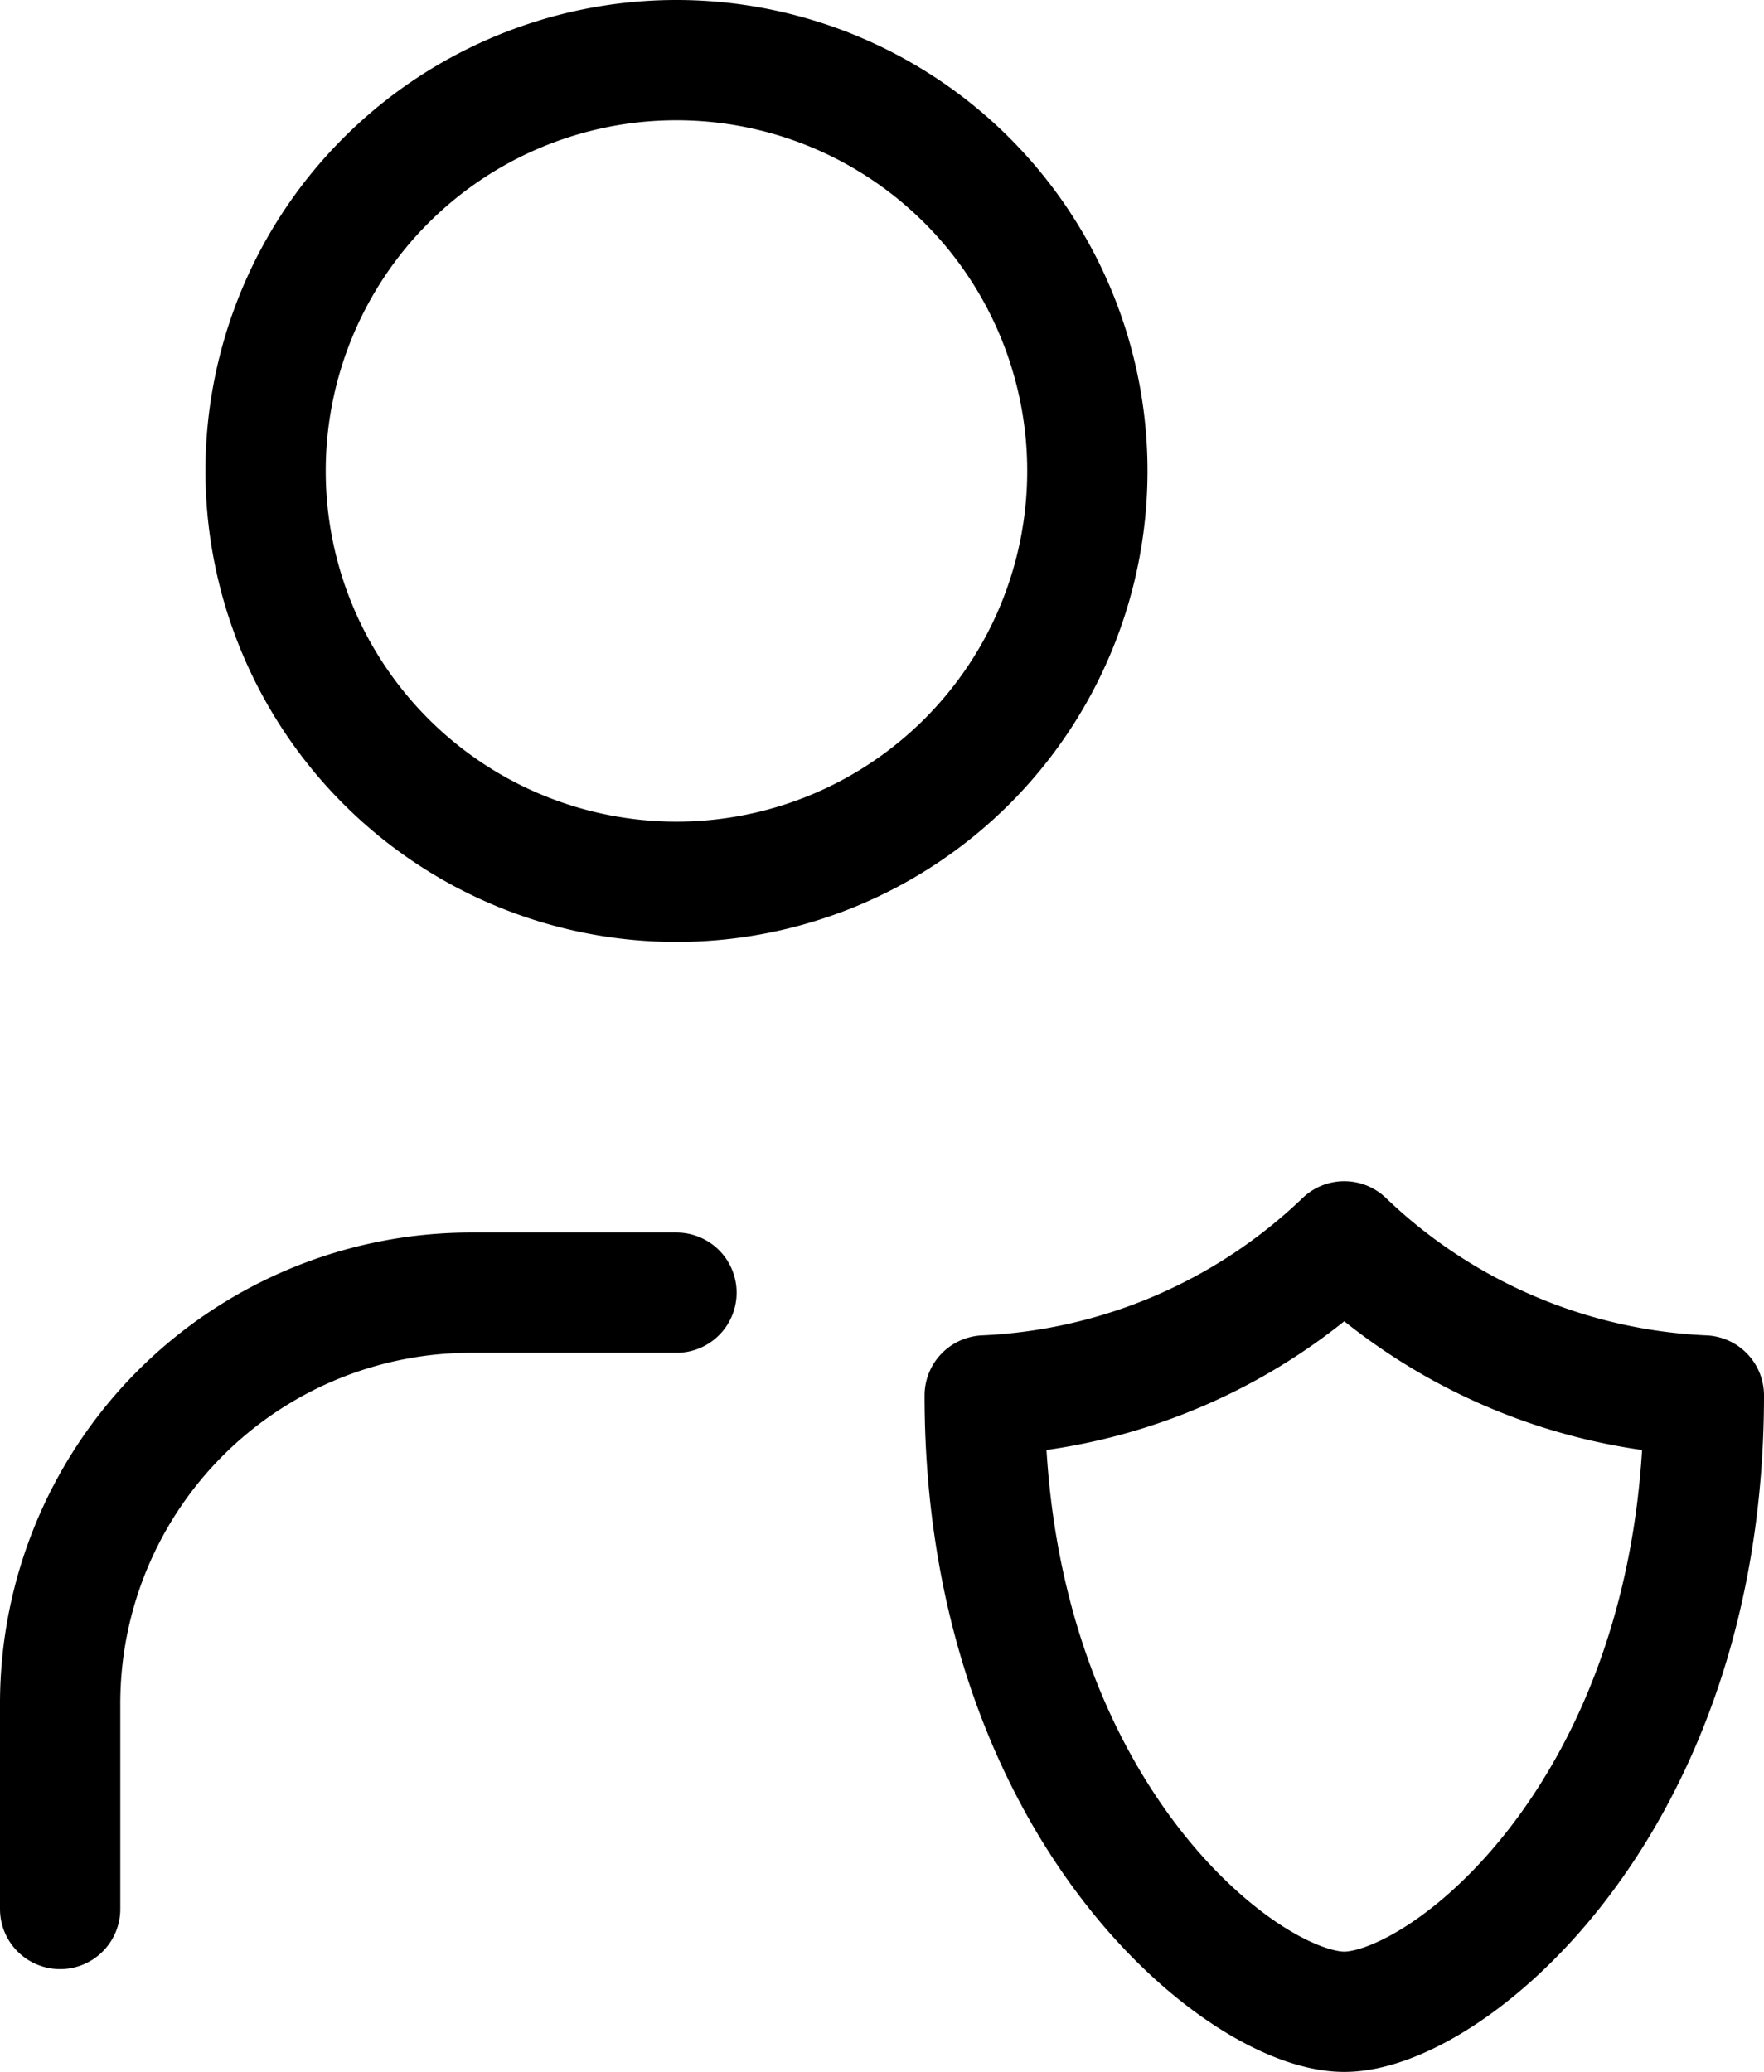 <svg xmlns="http://www.w3.org/2000/svg" width="21.998" height="25.841" viewBox="0 0 21.998 25.841">
  <g id="Visible_Deterrence" data-name="Visible Deterrence" transform="translate(-5.25 -2.25)">
    <path id="Path_13764" data-name="Path 13764" d="M6,22.687V20.124A5.124,5.124,0,0,1,11.124,15h2.562" transform="translate(0 3.373)" fill="none" stroke="#000" stroke-linecap="round" stroke-linejoin="round" stroke-width="1.5"/>
    <path id="Path_13765" data-name="Path 13765" d="M23.968,16.422c0,5.124-3.2,7.687-4.484,7.687S15,21.546,15,16.422A6.92,6.92,0,0,0,19.484,14.5,6.92,6.92,0,0,0,23.968,16.422Z" transform="translate(2.53 3.233)" fill="none" stroke="#000" stroke-linecap="round" stroke-linejoin="round" stroke-width="1.5"/>
    <path id="Path_13766" data-name="Path 13766" d="M8,8.124A5.124,5.124,0,1,0,13.124,3,5.124,5.124,0,0,0,8,8.124" transform="translate(0.562)" fill="none" stroke="#000" stroke-linecap="round" stroke-linejoin="round" stroke-width="1.5"/>
  </g>
</svg>
